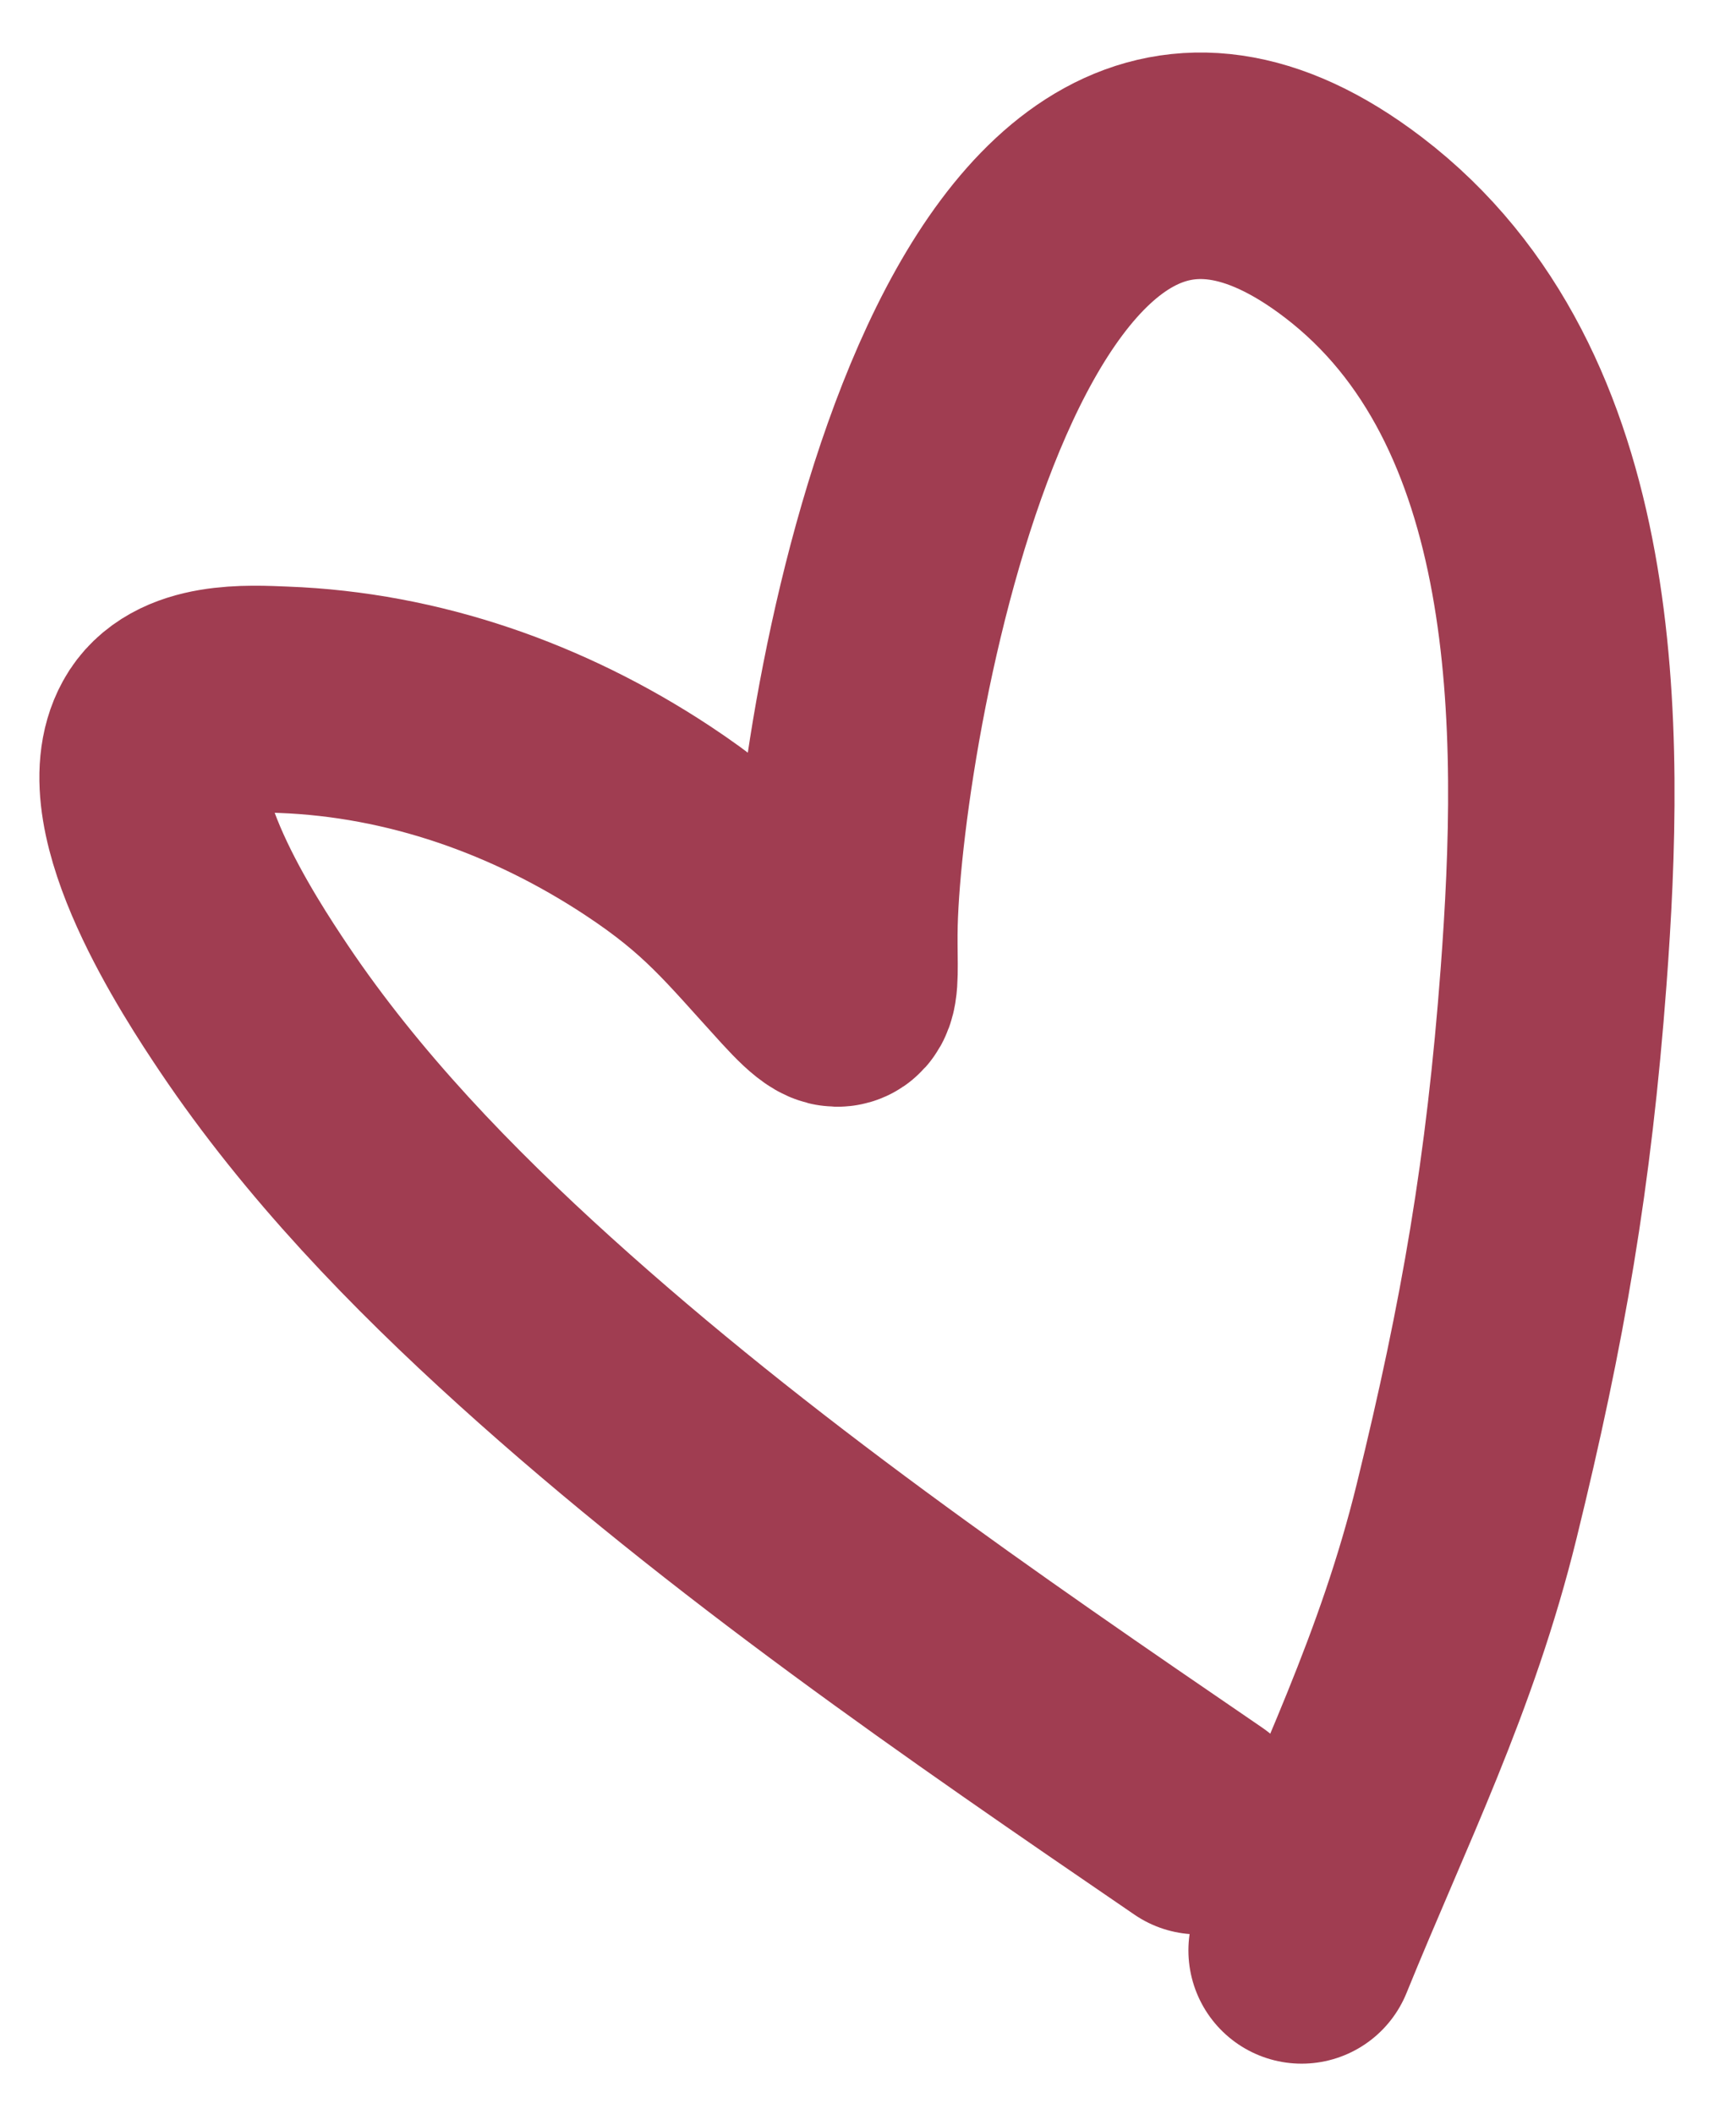 <?xml version="1.0" encoding="UTF-8"?> <svg xmlns="http://www.w3.org/2000/svg" width="23" height="28" viewBox="0 0 23 28" fill="none"><path d="M15.876 24.117C12.854 22.052 9.813 19.96 7.091 17.5C5.717 16.258 4.403 14.9 3.364 13.355C2.922 12.696 1.613 10.713 2.148 9.742C2.449 9.194 3.298 9.249 3.754 9.267C5.479 9.331 7.136 9.916 8.575 10.864C9.563 11.515 9.914 11.98 10.666 12.803C11.315 13.514 11.167 13.067 11.189 12.223C11.262 9.413 13.039 -0.722 17.93 3.011C20.869 5.253 20.828 9.659 20.583 12.936C20.389 15.522 20.048 17.501 19.432 20.01C18.904 22.162 18.057 23.832 17.245 25.829" stroke="#A03D51" stroke-width="3" stroke-linecap="round"></path></svg> 